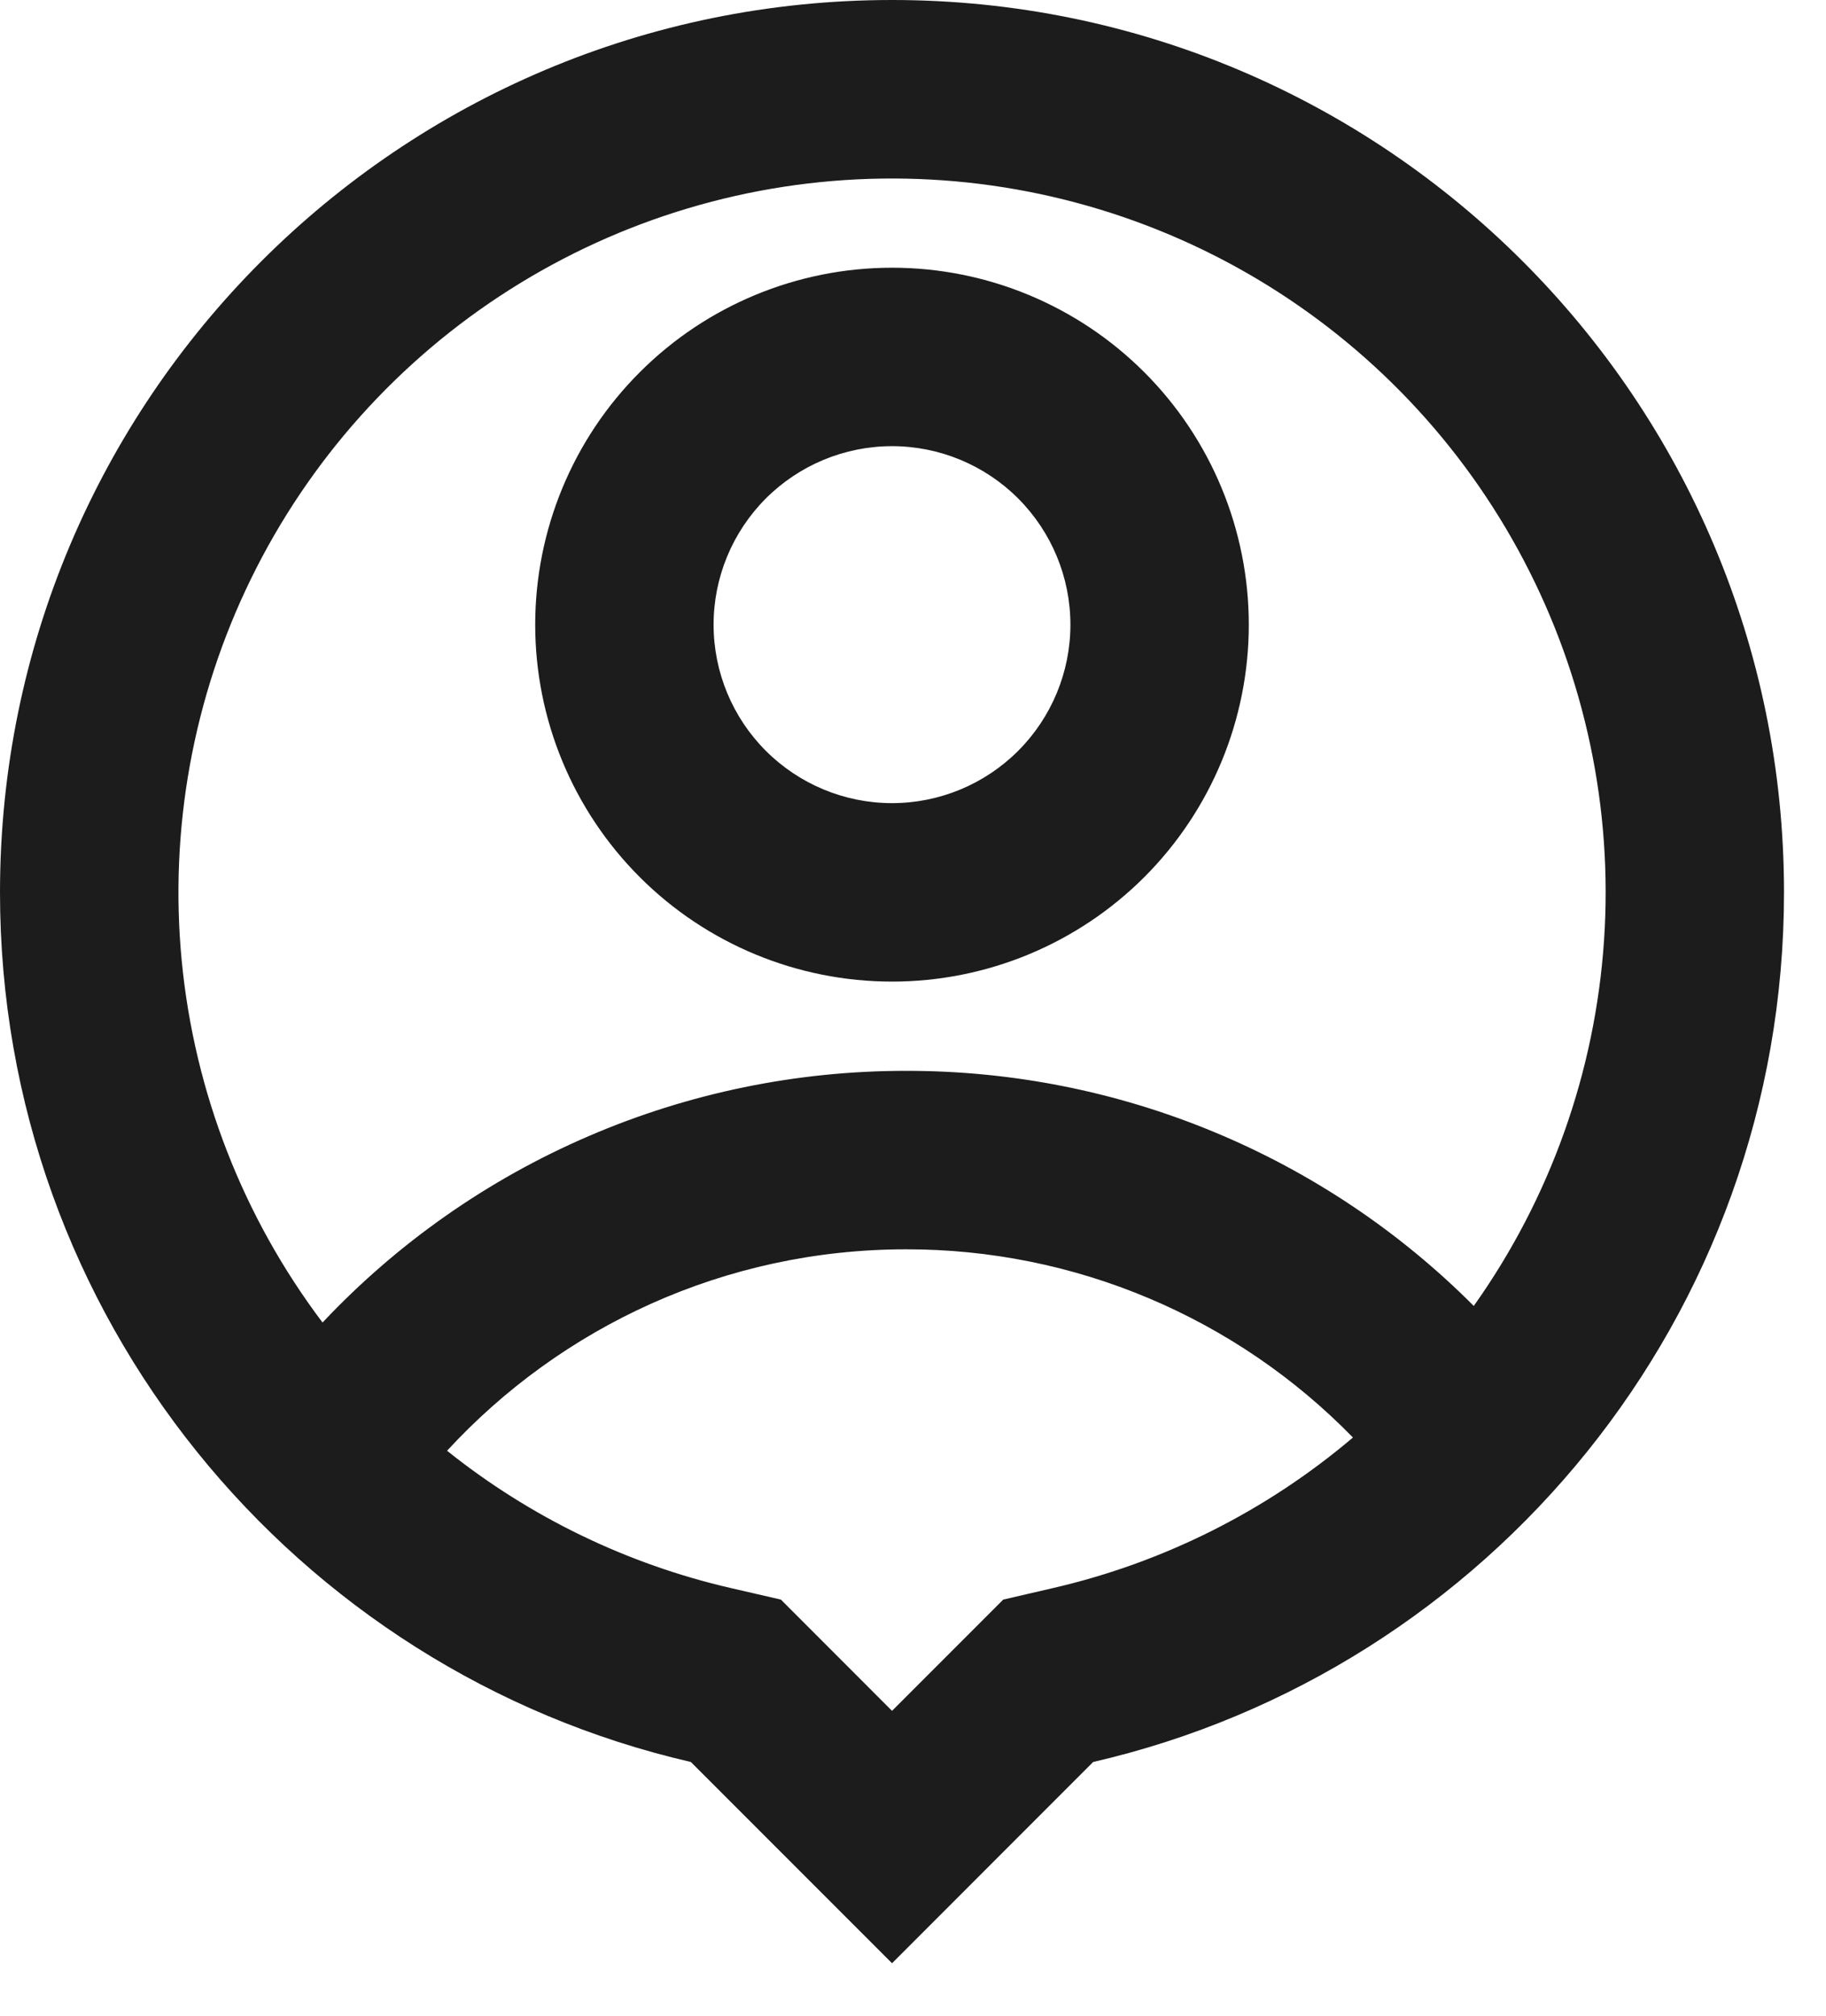 <?xml version="1.0" encoding="UTF-8"?> <svg xmlns="http://www.w3.org/2000/svg" width="29" height="32" viewBox="0 0 29 32" fill="none"><path d="M10.972 27.972C4.686 26.523 0 20.892 0 14.167C0 6.342 6.342 0 14.167 0C21.991 0 28.333 6.342 28.333 14.167C28.333 20.892 23.647 26.523 17.361 27.972L14.167 31.167L10.972 27.972V27.972ZM7.1 23.031C8.42 24.086 9.961 24.832 11.608 25.211L12.402 25.394L14.167 27.16L15.933 25.394L16.727 25.21C18.481 24.805 20.113 23.986 21.487 22.821C20.564 21.874 19.461 21.122 18.243 20.609C17.024 20.095 15.715 19.832 14.393 19.833C11.509 19.833 8.911 21.066 7.1 23.031V23.031ZM5.123 20.995C6.313 19.731 7.75 18.725 9.345 18.038C10.939 17.351 12.657 16.998 14.393 17C16.067 16.998 17.725 17.326 19.272 17.967C20.819 18.607 22.224 19.547 23.406 20.732C24.619 19.025 25.335 17.015 25.475 14.926C25.616 12.837 25.174 10.749 24.2 8.896C23.226 7.042 21.758 5.495 19.958 4.425C18.158 3.355 16.097 2.805 14.003 2.835C11.909 2.865 9.865 3.475 8.097 4.597C6.329 5.718 4.906 7.308 3.986 9.189C3.066 11.07 2.686 13.169 2.886 15.253C3.087 17.337 3.861 19.325 5.123 20.996V20.995ZM14.167 15.583C12.664 15.583 11.222 14.986 10.16 13.924C9.097 12.861 8.5 11.42 8.5 9.917C8.5 8.414 9.097 6.972 10.16 5.91C11.222 4.847 12.664 4.25 14.167 4.25C15.67 4.25 17.111 4.847 18.174 5.91C19.236 6.972 19.833 8.414 19.833 9.917C19.833 11.42 19.236 12.861 18.174 13.924C17.111 14.986 15.67 15.583 14.167 15.583ZM14.167 12.75C14.918 12.75 15.639 12.451 16.17 11.92C16.701 11.389 17 10.668 17 9.917C17 9.165 16.701 8.445 16.17 7.913C15.639 7.382 14.918 7.083 14.167 7.083C13.415 7.083 12.695 7.382 12.163 7.913C11.632 8.445 11.333 9.165 11.333 9.917C11.333 10.668 11.632 11.389 12.163 11.92C12.695 12.451 13.415 12.75 14.167 12.75Z" fill="#1C1C1C"></path></svg> 